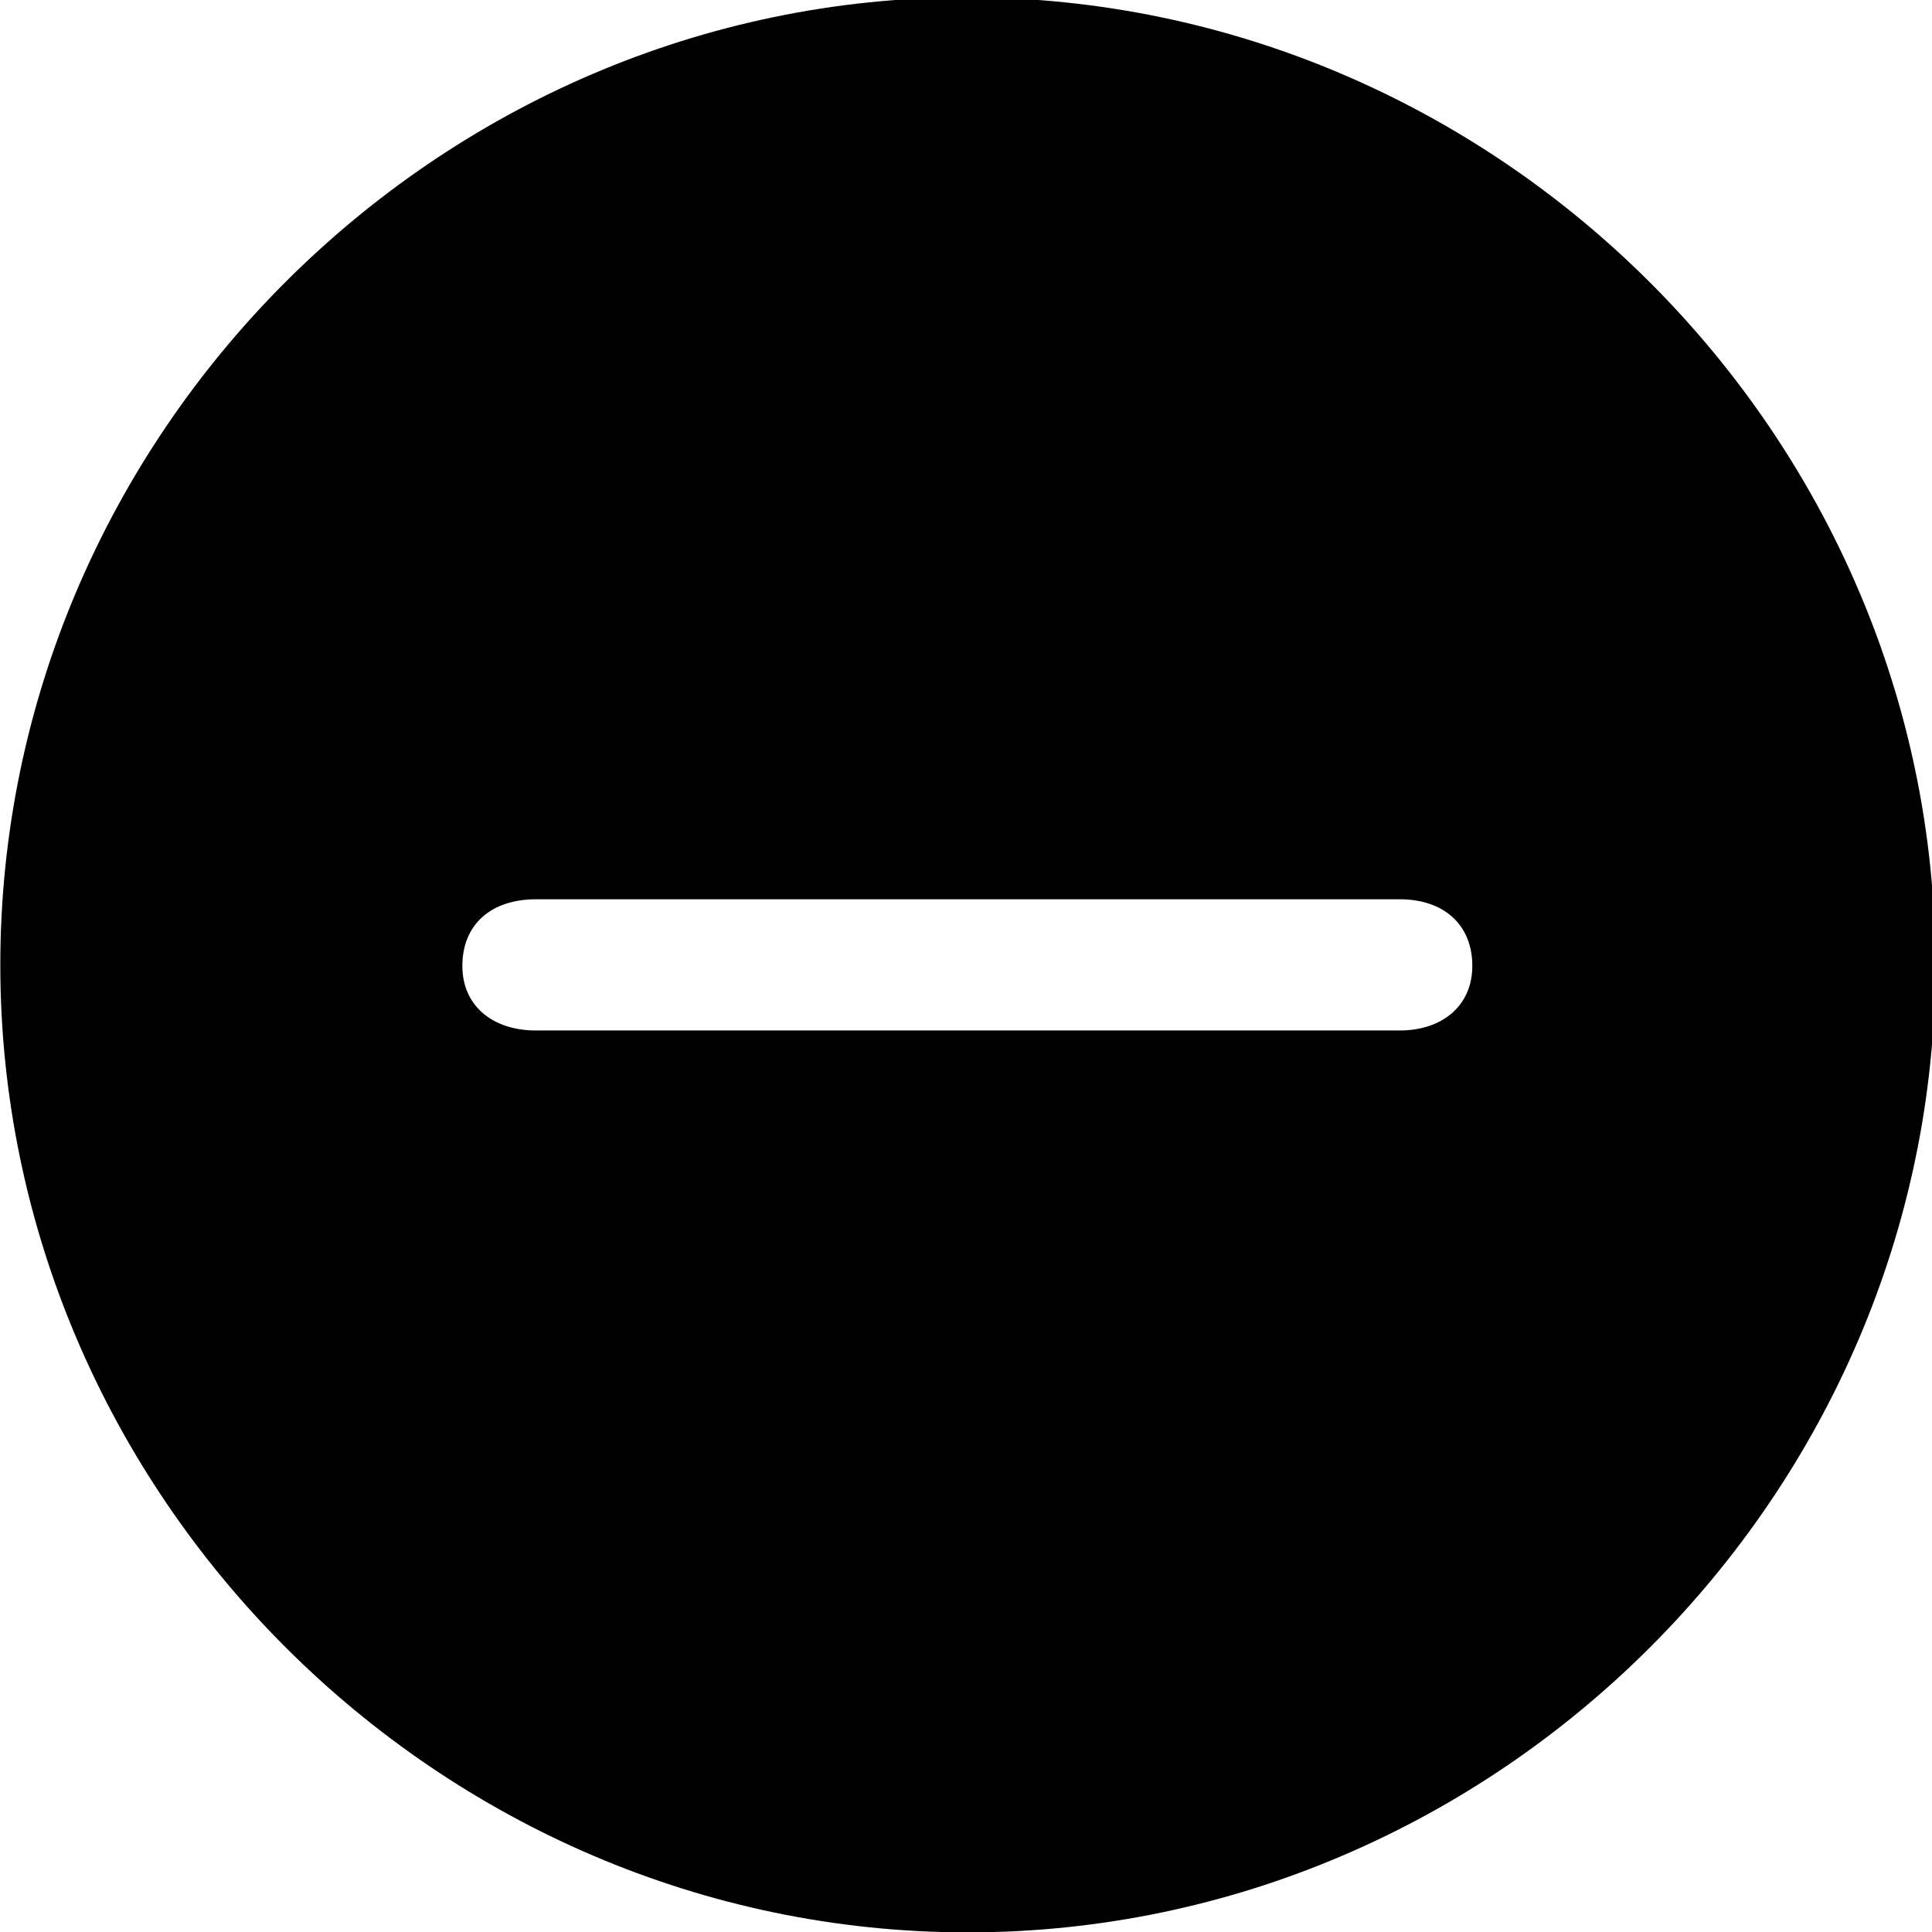 <?xml version="1.0" encoding="UTF-8" standalone="no"?>
<!-- Created with Inkscape (http://www.inkscape.org/) -->

<svg
   xmlns:dc="http://purl.org/dc/elements/1.1/"
   xmlns:cc="http://creativecommons.org/ns#"
   xmlns:rdf="http://www.w3.org/1999/02/22-rdf-syntax-ns#"
   xmlns:svg="http://www.w3.org/2000/svg"
   xmlns="http://www.w3.org/2000/svg"
   xmlns:sodipodi="http://sodipodi.sourceforge.net/DTD/sodipodi-0.dtd"
   xmlns:inkscape="http://www.inkscape.org/namespaces/inkscape"
   width="25.916mm"
   height="25.916mm"
   viewBox="0 0 25.916 25.916"
   version="1.1"
   id="svg627"
   inkscape:version="0.92.4 (5da689c313, 2019-01-14)"
   sodipodi:docname="minus.circle.fill.svg">
  <defs
     id="defs621" />
  <sodipodi:namedview
     id="base"
     pagecolor="#ffffff"
     bordercolor="#666666"
     borderopacity="1.0"
     inkscape:pageopacity="0.0"
     inkscape:pageshadow="2"
     inkscape:zoom="0.35"
     inkscape:cx="1531.8315"
     inkscape:cy="-451.0254"
     inkscape:document-units="mm"
     inkscape:current-layer="layer1"
     showgrid="false"
     inkscape:window-width="1920"
     inkscape:window-height="1043"
     inkscape:window-x="0"
     inkscape:window-y="0"
     inkscape:window-maximized="1" />
  <g
     inkscape:label="Layer 1"
     inkscape:groupmode="layer"
     id="layer1"
     transform="translate(440.827,-3.584)">
    <g
       id="Light-M"
       transform="matrix(0.265,0,0,0.265,-443.139,25.856)">
      <path
         inkscape:connector-curvature="0"
         d="m 57.715,13.77 c 26.807,0 48.974,-22.168 48.974,-48.975 0,-26.807 -22.168,-48.975 -49.023,-48.975 -26.807,0 -48.926,22.168 -48.926,48.975 0,26.807 22.168,48.975 48.975,48.975 z m -21.875,-45.654 c -2.148,0 -3.711,-1.221 -3.711,-3.271 0,-2.1 1.465,-3.369 3.711,-3.369 h 43.75 c 2.197,0 3.662,1.27 3.662,3.369 0,2.051 -1.562,3.271 -3.662,3.271 z"
         id="path566" />
    </g>
  </g>
</svg>
